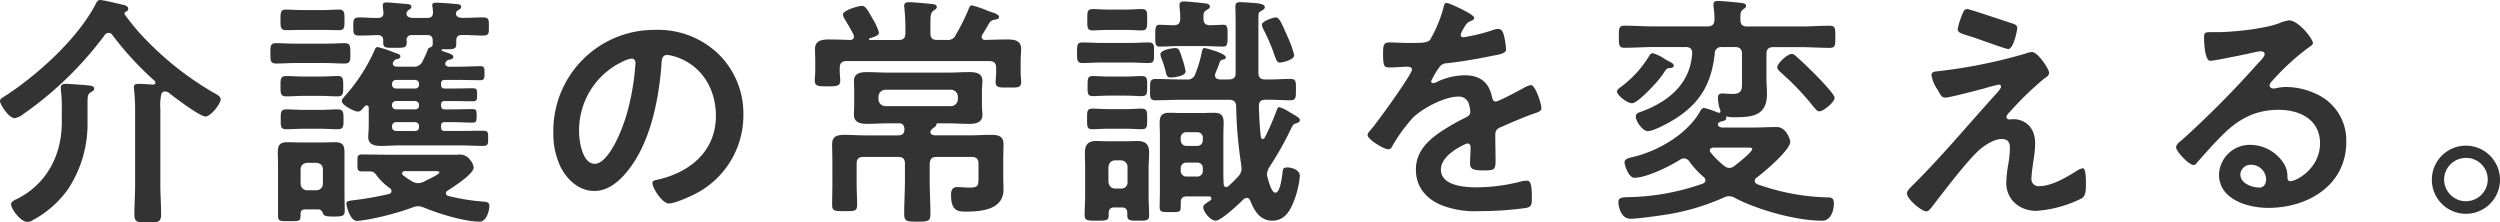 <svg xmlns="http://www.w3.org/2000/svg" xmlns:xlink="http://www.w3.org/1999/xlink" width="497.587" height="44.264" viewBox="0 0 497.587 44.264">
  <defs>
    <clipPath id="clip-path">
      <rect id="長方形_51" data-name="長方形 51" width="497.587" height="44.264" fill="none"/>
    </clipPath>
  </defs>
  <g id="グループ_45" data-name="グループ 45" clip-path="url(#clip-path)">
    <path id="パス_542" data-name="パス 542" d="M21.62,6.539a.993.993,0,0,0-.781.439A70.178,70.178,0,0,1,4.587,22.741a3.71,3.71,0,0,1-1.659.781C1.708,23.522,0,20.691,0,20.155c0-.391.245-.587.585-.781C7.173,15.224,15.568,7.661,19.13.633c.2-.341.342-.633.781-.633.682,0,4,.829,4.88,1.024.342.1.732.342.732.732,0,.342-.194.439-.487.585-.2.1-.245.2-.245.293a.649.649,0,0,0,.049.245c.732,1.074,1.9,2.489,2.782,3.513A62.3,62.3,0,0,0,42.506,18.447c.439.243,1.416.682,1.416,1.317,0,.879-1.952,3.416-3.025,3.416-1.123,0-5.955-3.66-7.078-4.538a1.5,1.5,0,0,0-.975-.44.8.8,0,0,0-.733.537,10.454,10.454,0,0,0-.194,3.025v15.08c0,1.953.146,3.855.146,5.808,0,1.61-.585,1.61-2.635,1.61-2.1,0-2.683,0-2.683-1.61,0-1.953.146-3.855.146-5.808V21.423c0-1.171-.1-2.391-.2-3.561,0-.2-.049-.342-.049-.488,0-.684.537-.684,1.074-.684.585,0,2.1.1,2.733.146.245,0,.488-.1.488-.39a.507.507,0,0,0-.2-.391,62.12,62.12,0,0,1-8.393-9.126.928.928,0,0,0-.732-.39M17.422,24.4a23.46,23.46,0,0,1-3.9,13.274,20.287,20.287,0,0,1-7.027,6.149,1.838,1.838,0,0,1-1.026.342c-1.414,0-3.269-2.635-3.269-3.513,0-.538.781-.879,1.22-1.074C9.322,36.6,12.3,30.842,12.3,24.351V21.814a26.951,26.951,0,0,0-.194-3.952v-.439c0-.636.487-.733,1.024-.733.684,0,4,.245,4.733.342.39.049.879.146.879.635,0,.342-.342.488-.636.682-.78.44-.682.927-.682,3.466Z" transform="translate(0 0.001)" fill="#333"/>
    <path id="パス_543" data-name="パス 543" d="M43.376,12.4c-1.317,0-2.683.1-4,.1-1.172,0-1.123-.684-1.123-2s-.1-2.05,1.123-2.05c1.317,0,2.683.1,4,.1h5.662c1.756,0,2.928-.1,3.708-.1,1.368,0,1.416.293,1.416,2.05,0,1.317.049,2-1.123,2-1.366,0-2.683-.1-4-.1Zm2.295,29.133c-1.269,0-1.416.1-1.416,1.172-.049,1.22-.146,1.171-2.441,1.171-1.513,0-2.049.049-2.049-1.074V32.556c0-.781-.049-1.562-.049-2.343,0-1.366.342-2.05,1.855-2.05.879,0,1.757.049,2.635.049h4.344c.927,0,1.757-.049,2.586-.049,1.416,0,1.855.537,1.855,1.952v8.3c0,1.123.048,2.295.048,3.418,0,1.072-.536,1.121-2.292,1.121-1.318,0-1.807-.1-2-.536-.2-.488-.391-.879-.977-.879ZM44.6,5.812c-1.121,0-2.343.049-3.269.049-1.123,0-1.074-.781-1.074-2.05,0-1.317-.049-2.049,1.074-2.049.926,0,2.147.1,3.269.1h4.051c1.171,0,2.343-.1,3.27-.1,1.121,0,1.074.78,1.074,2.049,0,1.416.048,2.05-1.074,2.05-1.024,0-2.147-.049-3.27-.049Zm.293,13.128c-1.171,0-2.391.1-3.513.1-1.171,0-1.121-.78-1.121-2.049,0-1.22-.049-2,1.121-2,1.123,0,2.343.1,3.513.1H48.11c1.22,0,2.44-.1,3.561-.1s1.074.733,1.074,2c0,1.317.049,2.049-1.074,2.049-1.171,0-2.391-.1-3.561-.1Zm.1,6.54c-1.22,0-2.44.1-3.66.1-1.123,0-1.026-.83-1.026-1.952,0-1.172-.1-2,1.074-2,1.221,0,2.44.1,3.612.1h3.074c1.22,0,2.392-.1,3.611-.1,1.172,0,1.123.78,1.123,2,0,1.317.049,1.952-1.171,1.952-1.171,0-2.392-.1-3.563-.1Zm.585,6.782c-.83.1-1.317.488-1.317,1.368v2.733a1.292,1.292,0,0,0,1.317,1.366h1.805A1.293,1.293,0,0,0,48.7,36.362V33.63c0-.879-.488-1.269-1.318-1.368ZM66.654,13.133a1.81,1.81,0,0,0,1.9-1.123c.342-.684.635-1.317.927-2,.146-.488.243-.635.488-.682.341-.146.536-.245.585-.636V7.959c0-.781-.342-1.123-1.074-1.123H66.46a.977.977,0,0,0-1.123,1.026,1.091,1.091,0,0,1,.048.39c0,1.172-.536,1.123-2.44,1.123-1.61,0-2.244.049-2.244-1.024V7.862c0-.684-.391-.977-1.024-1.026-1.22.049-2.441.1-3.661.1-1.269,0-1.269-.391-1.269-1.805,0-1.368,0-1.807,1.269-1.807,1.22,0,2.441.146,3.661.1.682,0,1.072-.293,1.072-1.026,0-.1-.146-1.268-.146-1.463,0-.488.342-.585.733-.585.781,0,3.172.243,4,.293.341.048.977.048.977.537,0,.293-.245.487-.488.633a.966.966,0,0,0-.488.781c.048.684.684.781,1.22.83h2.928c.732,0,1.123-.293,1.123-1.074a7.908,7.908,0,0,0-.1-1.074c0-.1-.049-.245-.049-.391,0-.439.44-.488.781-.488.732,0,2.88.146,3.758.245.391.048,1.22,0,1.22.585,0,.293-.293.488-.536.635a.757.757,0,0,0-.488.83c.1.585.682.682,1.22.732,1.366,0,2.733-.1,4.1-.1,1.269,0,1.22.488,1.22,1.807,0,1.366.049,1.805-1.22,1.805-1.416,0-2.782-.146-4.2-.1-.732,0-1.072.342-1.072,1.123v.684c0,1.024-.587,1.024-2.295,1.024H72.51c-.146,0-.194.1-.194.146s0,.1.146.2c1.463.488,2.2.684,2.2,1.171,0,.391-.39.439-.682.538a.99.99,0,0,0-.781.439.645.645,0,0,0-.146.391c0,.439.39.536.732.585h1.855c1.465,0,2.928-.1,4.393-.1.829,0,.829.342.829,1.416,0,1.026-.049,1.366-.829,1.366-1.465,0-2.928-.048-4.393-.048H73c-.585,0-.781.194-.781.78v.146c0,.587.2.782.781.782h1.269c1.416,0,2.879-.049,4.294-.049.781,0,.829.293.829,1.317,0,.927-.048,1.269-.78,1.269-1.465,0-2.88-.048-4.344-.048H73c-.585,0-.781.194-.781.78v.146c.049.537.2.733.781.733h1.22c1.416,0,2.831-.049,4.294-.049.781,0,.781.342.781,1.317,0,1.026-.049,1.366-.781,1.366-1.463,0-2.879-.1-4.294-.1H73c-.585,0-.781.2-.781.781v.2c0,.585.2.781.781.781h3.221c1.416,0,2.831-.049,4.247-.049,1.171,0,1.121.342,1.121,1.513s0,1.513-1.121,1.513c-1.416,0-2.831-.1-4.247-.1H63.872c-1.171,0-2.341.1-3.563.1s-2.586-.194-2.586-1.756c0-.585.1-1.416.1-2.586V21.38c0-.243-.1-.536-.39-.536a.528.528,0,0,0-.439.194c-.342.391-.732,1.026-1.318,1.026-.732,0-3.221-1.269-3.221-2.1,0-.391.488-.83.732-1.123a34.521,34.521,0,0,0,5.759-8.931c.146-.293.245-.684.635-.684a23.053,23.053,0,0,1,3.416,1.123c.536.2,1.121.293,1.121.732,0,.342-.341.488-.633.536a.989.989,0,0,0-.879.879c0,.488.391.585.733.635ZM67.68,40.9a3.1,3.1,0,0,0-1.123.245,55.608,55.608,0,0,1-8.883,2.392,19.587,19.587,0,0,1-2.2.293c-1.366,0-2.1-2.977-2.1-3.466s.487-.537,1.659-.684a64.338,64.338,0,0,0,6.831-1.22c.293-.1.488-.243.488-.585a.743.743,0,0,0-.293-.536,11.82,11.82,0,0,1-2.831-2.782,1.339,1.339,0,0,0-1.072-.585H56.5c-1.024,0-.927-.44-.927-1.953,0-1.121-.049-1.416,1.074-1.416,1.757,0,3.513.049,5.271.049H75.537a2.489,2.489,0,0,1,2.488,1.074,2.715,2.715,0,0,1,.684,1.463c0,1.318-4.1,3.9-5.222,4.636a.561.561,0,0,0-.293.537.518.518,0,0,0,.439.488,40.614,40.614,0,0,0,6.833,1.121c.585.049,1.366.049,1.366.83,0,.829-.488,3.173-1.952,3.173-3.027,0-8.2-1.611-11.03-2.783A3.452,3.452,0,0,0,67.68,40.9M63.238,15.768a.77.77,0,0,0-.781.78v.146a.771.771,0,0,0,.781.782h3.808a.719.719,0,0,0,.781-.782v-.146c0-.487-.293-.732-.781-.78Zm4.588,4.977c0-.487-.293-.732-.781-.78H63.238a.77.77,0,0,0-.781.78v.146a.762.762,0,0,0,.781.733h3.808a.707.707,0,0,0,.781-.733Zm0,4.2c0-.488-.293-.732-.781-.781H63.238a.8.8,0,0,0-.781.781v.2a.77.77,0,0,0,.781.781h3.808a.718.718,0,0,0,.781-.781ZM65,33.922c-.243,0-.536.1-.536.439a.6.6,0,0,0,.194.39c.537.391,1.221.879,1.807,1.221a2.512,2.512,0,0,0,1.171.341,2.837,2.837,0,0,0,1.416-.439c.878-.439,2.83-1.317,2.83-1.708,0-.293-.781-.243-1.268-.243Z" transform="translate(15.571 0.142)" fill="#333"/>
    <path id="パス_544" data-name="パス 544" d="M111.166,9.062a16.505,16.505,0,0,1,4.929,12.005,17.537,17.537,0,0,1-9.516,15.763c-1.123.585-4.148,1.952-5.32,1.952-1.269,0-3.27-3.025-3.27-4.1,0-.488.733-.585,1.221-.684,6.392-1.513,11.418-5.71,11.418-12.689,0-5.222-2.733-9.906-7.808-11.663a8.527,8.527,0,0,0-1.855-.439c-1.123,0-1.123,1.074-1.171,1.9-.538,7.124-2.246,15.811-6.93,21.424-1.611,1.952-3.758,3.757-6.442,3.757-2.977,0-5.32-2.147-6.637-4.636a15.3,15.3,0,0,1-1.513-6.93,20.1,20.1,0,0,1,20.252-20.5,17.355,17.355,0,0,1,12.64,4.83M92.181,10.478A15.1,15.1,0,0,0,83.4,24.533c0,1.805.635,6.344,3.124,6.344,2.44,0,5.172-5.565,6.54-10.542a49.739,49.739,0,0,0,1.56-9.516c0-.488-.243-.879-.78-.879a5.487,5.487,0,0,0-1.66.537" transform="translate(31.863 1.723)" fill="#333"/>
    <path id="パス_545" data-name="パス 545" d="M131.933,7.829c.975,0,1.366-.391,1.366-1.366V5.778a41.191,41.191,0,0,0-.2-4.245c0-.146-.049-.342-.049-.49,0-.633.488-.732.977-.732.781,0,3.513.245,4.344.342.391.049,1.171.049,1.171.587,0,.341-.243.487-.633.732-.587.439-.636,1.024-.636,2.489v2c0,.975.391,1.366,1.318,1.366h2.1a1.646,1.646,0,0,0,1.66-1.074,39.394,39.394,0,0,0,2.488-4.978c.2-.488.293-.83.733-.83a21.666,21.666,0,0,1,3.221,1.123,6.858,6.858,0,0,1,.829.293c.488.146,1.318.439,1.318.878,0,.391-.488.488-.781.537-.878.146-1.024.39-1.562,1.366-.245.39-.538.927-.977,1.611a.683.683,0,0,0-.146.439c0,.439.342.635.732.635,1.416-.049,2.88-.1,4.344-.1,1.368,0,2.782.146,2.782,1.9,0,.732-.1,1.463-.1,2.2V14.27c0,.635.1,1.269.1,1.952,0,1.172-.829,1.074-2.489,1.074-1.56,0-2.586.1-2.586-1.024,0-.684.1-1.318.1-2v-.879c0-.926-.391-1.365-1.366-1.365h-28.4c-.977,0-1.366.439-1.366,1.365v.587c0,.682.1,1.416.1,2,0,1.123-.977,1.074-2.537,1.074-1.66,0-2.538.049-2.538-1.123,0-.635.1-1.317.1-1.952V11.829c0-.732-.049-1.463-.049-2.2,0-1.708,1.414-1.9,2.782-1.9,1.414,0,2.879.049,4.294.1.39-.049.682-.245.682-.635a1.181,1.181,0,0,0-.1-.439c-.342-.732-1.416-2.538-1.855-3.27a1.868,1.868,0,0,1-.243-.732c0-.83,3.074-1.71,3.757-1.71s1.026.537,2.2,2.635a10.942,10.942,0,0,1,1.22,2.685c0,.537-.878.83-1.513,1.026-.1.048-.243.048-.342.1s-.146.1-.146.146c0,.146.146.2.245.2Zm14.2,18.983c1.368,0,2.782-.1,4.2-.1,1.368,0,2.489.2,2.489,1.855,0,1.024-.048,2.05-.048,3.172v3.27c0,.879.048,1.757.048,2.586,0,4-4.391,4.393-7.418,4.393-1.707,0-3.025-.1-3.025-3.367,0-.879.293-1.513,1.22-1.513.684,0,1.611.1,2.489.1,1.61,0,1.756-.342,1.756-1.855V32.473c0-.977-.439-1.366-1.365-1.366H139.5c-.977,0-1.269.39-1.368,1.317v3.367c0,2.244.146,4.442.146,6.686,0,1.463-.487,1.513-2.585,1.513-2.149,0-2.637-.049-2.637-1.611,0-2.2.146-4.391.146-6.588V32.473c0-.977-.39-1.366-1.366-1.366h-6.881c-.977,0-1.366.39-1.366,1.366v4.148c0,1.317.1,2.683.1,4.051,0,1.268-.585,1.22-2.44,1.22-1.952,0-2.537.048-2.537-1.22,0-1.368.048-2.734.048-4.051V32.033c0-1.268-.048-2.391-.048-3.464,0-1.659,1.121-1.855,2.537-1.855,1.366,0,2.685.1,4.051.1h6.539c.977,0,1.269-.439,1.269-1.366l-.049-.194c-.146-.585-.39-.83-.975-.83h-2.294c-1.366,0-2.734.1-4.1.1-1.269,0-2.635-.2-2.635-1.807,0-.635.049-1.317.049-2.2V18.223c0-.878-.049-1.562-.049-2.244,0-1.562,1.366-1.757,2.588-1.757,1.414,0,2.782.1,4.148.1h12.1c1.317,0,2.685-.1,4.051-.1,1.269,0,2.683.146,2.683,1.757,0,.633-.1,1.171-.1,2.244v2.294c0,1.075.1,1.611.1,2.2,0,1.562-1.317,1.807-2.586,1.807-1.416,0-2.782-.1-4.148-.1h-2.2c-.194,0-.243.146-.243.342-.1.243-.2.293-.682.635a1.645,1.645,0,0,0-.391.439.7.7,0,0,0-.1.342c0,.487.538.585.879.633ZM142.376,21a1.4,1.4,0,0,0,1.366-1.366V19.1a1.4,1.4,0,0,0-1.366-1.366H129.3a1.4,1.4,0,0,0-1.366,1.366v.538A1.4,1.4,0,0,0,129.3,21Z" transform="translate(46.911 0.128)" fill="#333"/>
    <path id="パス_546" data-name="パス 546" d="M157.18,12.359c-1.366,0-2.683.1-3.66.1-1.171,0-1.171-.536-1.171-2.05s0-2.049,1.121-2.049c1.074,0,2.392.1,3.709.1h5.71c1.269,0,2.635-.1,3.66-.1,1.22,0,1.123.585,1.123,2.049s.1,2.05-1.123,2.05c-.927,0-2.391-.1-3.66-.1ZM159.767,41.2c-.78,0-1.072.341-1.121,1.121.049,1.465-.148,1.514-2.343,1.514-1.952,0-2.44,0-2.44-1.172,0-1.22.1-2.391.1-3.611V33.3c0-.977-.048-1.952-.048-2.928,0-1.611.585-2.391,2.244-2.391.781,0,1.562.048,2.341.048h3.564c.78,0,1.56-.048,2.292-.048,1.66,0,2.343.682,2.343,2.341,0,.977-.1,2-.1,2.977v5.759c0,1.22.1,2.44.1,3.66,0,1.074-.439,1.123-2.147,1.123s-2.2-.049-2.2-1.123v-.391c0-.781-.342-1.121-1.123-1.121Zm-1.024-15.666c-1.317,0-2.44.1-3.27.1-1.171,0-1.121-.488-1.121-2.05,0-1.513-.049-2.049,1.121-2.049.781,0,2,.1,3.27.1h3.173c1.268,0,2.438-.1,3.221-.1,1.22,0,1.171.585,1.171,2.049,0,1.513.049,2.05-1.123,2.05-.977,0-2-.1-3.269-.1Zm0-19.667c-1.269,0-2.538.1-3.221.1-1.22,0-1.123-.636-1.123-2.1,0-1.513-.1-2.147,1.123-2.147.682,0,2,.1,3.221.1h3.221c1.22,0,2.489-.1,3.221-.1,1.22,0,1.123.635,1.123,2.147,0,1.463.049,2.1-1.123,2.1-.83,0-1.9-.1-3.221-.1ZM158.6,18.947c-1.171,0-2.343.1-3.025.1-1.172,0-1.123-.536-1.123-2,0-1.416-.049-2,1.074-2,.682,0,1.9.1,3.074.1h3.513c1.172,0,2.391-.1,3.074-.1,1.172,0,1.123.587,1.123,1.953,0,1.513.049,2.049-1.171,2.049-.733,0-1.807-.1-3.027-.1ZM162.4,33.2a1.294,1.294,0,0,0-1.317-1.368h-1.123c-.829,0-1.268.537-1.366,1.368v2.879c.1.829.538,1.366,1.366,1.366h1.123a1.221,1.221,0,0,0,1.317-1.366Zm20.2-13.422h-9.613c-1.66,0-3.367.1-5.027.1-1.171,0-1.074-.684-1.074-2.147,0-1.513-.049-2.1,1.123-2.1,1.659,0,3.318.1,4.978.1h1.121a1.587,1.587,0,0,0,1.807-1.171,22.781,22.781,0,0,0,1.268-4.3c.1-.341.148-.78.537-.78.2,0,4.245,1.024,4.245,1.853,0,.293-.293.391-.536.439a.767.767,0,0,0-.684.537c-.243.732-.538,1.416-.83,2.147a1.45,1.45,0,0,0-.1.439c0,.781.781.83.977.83h1.756c.927,0,1.368-.342,1.368-1.269V4.307c0-1.171-.049-2.683-.049-3.074,0-.635.243-.878.878-.878h.635c.488.048.977.048,1.415.1,1.757.1,2.928.243,2.928.879,0,.39-.439.585-.732.78-.538.245-.538.439-.538,1.611V14.36c0,.977.391,1.366,1.366,1.366,1.66.049,3.319-.1,4.978-.1,1.171,0,1.121.536,1.121,2.1,0,1.513.049,2.147-1.072,2.147-1.66,0-3.319-.146-4.978-.1-.927,0-1.317.343-1.317,1.269.048,2.05.146,4.1.39,6.149.049.2.146.391.39.391.2,0,.293-.146.391-.293a52.673,52.673,0,0,0,2.44-5.611c.049-.2.2-.44.439-.44a8.047,8.047,0,0,1,2.1,1.026,2.742,2.742,0,0,0,.341.194c1.075.635,1.66.927,1.66,1.366,0,.391-.439.537-.733.635-.585.148-.682.391-1.074,1.172a63.117,63.117,0,0,1-4.245,7.515,3.065,3.065,0,0,0-.488,1.416,3.353,3.353,0,0,0,.1.682c.2.635.781,3.027,1.562,3.027.977,0,1.318-3.173,1.415-3.954.1-.732.1-1.074.927-1.074.977,0,2.538.488,2.538,1.708a18.52,18.52,0,0,1-1.318,5.32c-.829,1.952-1.9,3.563-4.2,3.563-2.391,0-3.563-1.953-4.342-3.954-.146-.293-.342-.585-.684-.585a1.223,1.223,0,0,0-.682.293c-.879.879-4.442,4.247-5.516,4.247-1.121,0-2.488-1.807-2.488-2.685,0-.39.34-.635.926-1.026.146-.1.293-.194.488-.341a.37.37,0,0,0,.2-.342c0-.293-.2-.39-.439-.439H174.31c-.977,0-1.317.342-1.317,1.318,0,1.707.1,1.805-1.562,1.805h-.587c-1.513,0-2.049.048-2.049-.977,0-1.074.048-2.147.048-3.221V26.8c0-.83-.048-1.61-.048-2.44,0-1.366.439-2,1.9-2,.879,0,1.708.049,2.588.049h3.757c.879,0,1.708-.049,2.586-.049,1.368,0,1.9.536,1.9,1.9,0,.83-.049,1.708-.049,2.538v7.954c0,.585.049,1.172.049,1.807.049.293.146.585.538.585a.724.724,0,0,0,.439-.2A24.554,24.554,0,0,0,184.461,35a2.234,2.234,0,0,0,.635-1.513c0-.2-.048-.439-.048-.635a86.223,86.223,0,0,1-1.026-11.811c-.049-.926-.488-1.269-1.416-1.269M178.8,4.941c.439,0,2.44-.1,2.635-.1.927,0,.878.633.878,2.2,0,1.611,0,2.149-.927,2.149-1.172,0-2.391-.1-3.611-.1h-5.32c-1.22,0-2.44.1-3.612.1-.926,0-.926-.49-.926-2.149,0-1.562,0-2.2.878-2.2.39,0,2.294.1,2.879.1.927-.049,1.172-.439,1.22-1.317a17.91,17.91,0,0,0-.146-2.294V.89c0-.585.391-.682.878-.682.83,0,3.027.243,3.9.341.488.049,1.269.1,1.269.684,0,.342-.342.488-.732.732-.538.342-.585.733-.538,1.708,0,.879.391,1.22,1.269,1.269m-7.809,10.4c-.829,0-.829-.587-1.072-1.513a18.691,18.691,0,0,0-.782-2.344,4.108,4.108,0,0,1-.194-.732c0-.975,2.537-1.268,2.976-1.268.684,0,.879.439,1.368,2.1a14.2,14.2,0,0,1,.682,2.538c0,1.024-2.635,1.22-2.977,1.22m6.394,12.053a1.064,1.064,0,0,0-1.123-1.171h-2.1a1.1,1.1,0,0,0-1.171,1.171v.391a1.127,1.127,0,0,0,1.171,1.171h2.1a1.089,1.089,0,0,0,1.123-1.171Zm-3.221,4.88a1.1,1.1,0,0,0-1.171,1.172v.439a1.126,1.126,0,0,0,1.171,1.171h2.1a1.088,1.088,0,0,0,1.123-1.171v-.439a1.065,1.065,0,0,0-1.123-1.172Zm18.593-19.91c-.585,0-.682-.342-1.121-1.513-.1-.293-.2-.587-.342-.977a39.758,39.758,0,0,0-1.855-4.148,2.65,2.65,0,0,1-.293-.878c0-.733,2.244-1.465,2.782-1.465.585,0,.926.585,2.341,3.855a19.436,19.436,0,0,1,1.318,3.66c0,.977-2.489,1.465-2.831,1.465" transform="translate(62.017 0.085)" fill="#333"/>
    <path id="パス_547" data-name="パス 547" d="M214.674,3.393c0,.293-.342.488-.587.585-.78.294-.975.537-1.61,1.659a3.289,3.289,0,0,0-.488,1.123.475.475,0,0,0,.538.488,35.283,35.283,0,0,0,5.661-1.366,3.72,3.72,0,0,1,1.22-.293c.83,0,1.074.781,1.22,1.463a15.618,15.618,0,0,1,.391,2.635c0,.83-1.562,1.026-2.588,1.22-3.074.635-6.149,1.172-9.223,1.514a1.72,1.72,0,0,0-1.463.78,15.781,15.781,0,0,0-1.659,2.831.376.376,0,0,0,.39.342,1.878,1.878,0,0,0,.878-.293,13.512,13.512,0,0,1,5.32-1.269c3.124,0,4.929,1.317,5.564,4.391.1.439.243.83.732.83.585,0,4.929-2.343,5.71-2.782a4.025,4.025,0,0,1,1.269-.488c.927,0,2.1,3.758,2.1,4.588,0,.585-.536.78-1.465,1.072-.194.1-.439.146-.682.245-1.952.732-3.855,1.562-5.759,2.391-.878.342-1.269.635-1.269,1.611v.635c0,1.513.051,2.976.051,4.49,0,1.756-.245,1.952-2.1,1.952-2.1,0-2.977-.1-2.977-1.366,0-1.074.1-2.147.1-3.172,0-.44-.146-.83-.633-.83-.245,0-5.271,2.147-5.271,5.172,0,3.27,4.733,3.563,7.076,3.563a35.671,35.671,0,0,0,9.077-1.22,5.961,5.961,0,0,1,.977-.1c.635,0,.975.536.975,3.318,0,1.465-.048,1.855-1.121,2.1a64.758,64.758,0,0,1-9.371.636,18.071,18.071,0,0,1-7.709-1.269c-2.977-1.318-4.881-3.661-4.881-6.979,0-4.391,3.563-6.783,6.93-8.784.977-.585,2-1.123,3.027-1.61.487-.245.878-.537.878-1.123a6.626,6.626,0,0,0-.245-1.366,2.028,2.028,0,0,0-2.146-1.66c-2.734,0-7.224,2.343-9.126,4.3a32.006,32.006,0,0,0-4.1,5.708.809.809,0,0,1-.682.488c-.879,0-4.148-1.952-4.148-2.83,0-.391.39-.782.635-1.075,1.121-1.22,8.2-11.029,8.2-11.956,0-.439-.39-.585-1.074-.585-.78,0-1.9.146-3.415.146-1.075,0-1.269-.243-1.269-2.733,0-1.953.194-2.246,1.416-2.246.829,0,2.1.1,3.513.1h1.414c1.269,0,2.588-.049,3.027-.635a26.759,26.759,0,0,0,2.635-6.3c.1-.537.2-1.026.682-1.026.44,0,5.466,2.246,5.466,2.977" transform="translate(78.745 0.17)" fill="#333"/>
    <path id="パス_548" data-name="パス 548" d="M239.013,13.51c-.39.048-.585.342-1.024,1.024-.148.2-.294.439-.488.684-.732,1.024-4.588,5.269-5.759,5.269-1.074,0-3.025-1.659-3.025-2.343,0-.341.732-.878,1.024-1.072a21.6,21.6,0,0,0,5.223-5.71c.243-.391.439-.83.926-.83a8.592,8.592,0,0,1,2.392,1.171c.342.2.682.391.878.488.342.146.878.439.878.83,0,.488-.829.488-1.024.488m10.639-4.2a1.273,1.273,0,0,0-1.465,1.318c-.682,6.343-3.221,10.3-8.784,13.518-.975.536-3.464,1.9-4.538,1.9-1.024,0-2.392-1.952-2.392-2.927,0-.636.635-.782,1.172-.977,5.368-2,9.662-5.516,10.053-11.566.048-.879-.391-1.269-1.318-1.269h-6.344c-1.9,0-3.855.146-5.758.146-1.172,0-1.172-.488-1.172-2.2s0-2.2,1.172-2.2c1.9,0,3.855.146,5.758.146h10.737c.927,0,1.317-.391,1.366-1.318a15.98,15.98,0,0,0-.2-2.635V.772c0-.585.488-.633.927-.633.781,0,3.367.243,4.2.341.439.049,1.366.049,1.366.635,0,.293-.243.439-.585.684-.587.439-.587,1.123-.538,2.147,0,.927.44,1.269,1.366,1.269h10.591c1.9,0,3.855-.146,5.758-.146,1.171,0,1.171.487,1.171,2.2s0,2.2-1.171,2.2c-1.9,0-3.855-.146-5.758-.146h-5.417c-.977,0-1.366.439-1.366,1.366v4.929c0,.977.1,2,.1,3.027,0,4.49-3.124,4.636-6.734,4.636a5.65,5.65,0,0,1-1.269-.146c-.146,0-.146.048-.146.146.049.048.049.1.049.194,0,.488-.733.585-1.123.684-.1,0-.2.1-.293.146a.512.512,0,0,0-.245.439c0,.39.488.536.83.585h5.953c1.66,0,3.27-.1,4.929-.1,1.9,0,2.685,2.537,2.685,2.928,0,1.659-5.32,6.149-6.736,7.173a.837.837,0,0,0-.341.635.807.807,0,0,0,.488.635,44.786,44.786,0,0,0,14.054,2.635c.879,0,1.22.243,1.22,1.22,0,1.171-.487,3.416-2.341,3.416-5.125,0-12.835-2.149-17.373-4.539a2.322,2.322,0,0,0-1.123-.342,2.417,2.417,0,0,0-1.123.293,45.736,45.736,0,0,1-12.737,3.563c-1.318.2-4.588.635-5.808.635-1.952,0-2.391-2.586-2.391-3.318,0-.977.975-.927,1.659-.977A46.8,46.8,0,0,0,245.8,36.495c.293-.146.538-.293.538-.682a.923.923,0,0,0-.342-.635,17.509,17.509,0,0,1-2.88-3.124,1.328,1.328,0,0,0-1.024-.585,1.479,1.479,0,0,0-.781.245c-2.05,1.317-6.686,3.611-9.126,3.611-1.121,0-1.952-2.489-1.952-3.074,0-.732.977-.878,1.513-1.024,4.978-1.123,10.785-4.441,13.421-8.931.146-.293.488-.879.879-.879a14.589,14.589,0,0,1,2.391.781,2.4,2.4,0,0,0,.635.2.228.228,0,0,0,.243-.243v-.2a7.568,7.568,0,0,1-.488-2.538c0-.633.294-.878.879-.878.341,0,1.171.1,2,.1,2.052,0,1.905-.977,1.905-2.88V10.679c0-.927-.391-1.366-1.368-1.366Zm1.415,24.059a1.571,1.571,0,0,0,1.024-.391c.635-.487,3.563-2.733,3.563-3.415,0-.2-.342-.245-.977-.245h-6.734c-.39.049-.732.146-.732.585a.613.613,0,0,0,.2.439,16.542,16.542,0,0,0,2.634,2.588,1.633,1.633,0,0,0,1.026.439M269.026,22.1c-.488,0-.781-.488-1.074-.781a51.969,51.969,0,0,0-6.588-6.93c-.293-.293-.732-.635-.732-1.074,0-.732,2-2.635,2.879-2.635.439,0,.732.342,1.22.781,1.123.927,7.32,6.93,7.32,7.954,0,.83-2.2,2.685-3.025,2.685" transform="translate(93.103 0.057)" fill="#333"/>
    <path id="パス_549" data-name="パス 549" d="M294.875,31.736c-.1.781-.342,2.44-.342,3.172a1.405,1.405,0,0,0,1.611,1.611c2.343,0,5.271-1.708,7.222-2.928a3.865,3.865,0,0,1,1.366-.635c.684,0,.635,2.538.635,3.074,0,.878.049,2.44-.829,2.928a24.188,24.188,0,0,1-9.029,2.489c-3.318,0-6-2.2-6-5.613a25.125,25.125,0,0,1,.439-3.854,21.9,21.9,0,0,0,.293-3.076c0-1.121-.439-1.757-1.61-1.757-1.514,0-3.221,1.123-4.344,2.05-2.44,2.1-7.125,8.3-9.273,11.079-.293.341-.878,1.268-1.366,1.268-1.024,0-3.9-2.44-3.9-3.563,0-.585.781-1.268,1.172-1.659C276.478,30.808,281.5,24.806,286.725,19c.439-.487,1.757-1.805,1.757-2.292a.4.4,0,0,0-.439-.391,30.107,30.107,0,0,0-2.977.781c-1.123.293-6.833,1.805-7.661,1.805-.684,0-.878-.39-1.318-1.123a3.667,3.667,0,0,0-.342-.585,7.38,7.38,0,0,1-1.121-2.733c0-.635.488-.732,1.024-.781a103.383,103.383,0,0,0,17.618-3.513,4.325,4.325,0,0,1,1.366-.342c1.171,0,3.415,3.416,3.415,4.148,0,.537-.633.927-1.072,1.22a61.632,61.632,0,0,0-6.785,6.589c-.243.243-.633.633-.633.975a.489.489,0,0,0,.487.488c.342,0,.636-.049.977-.049,1.318,0,4.246.83,4.246,4.881a23.255,23.255,0,0,1-.391,3.66m-4.1-27.573c.488.146.927.342.927.927,0,.243-.684,4.148-1.807,4.148-.341,0-3.074-.977-5.172-1.708-.927-.342-1.756-.635-2.1-.732-1.708-.537-2.782-.732-2.782-1.514a12.924,12.924,0,0,1,.732-2.488c.488-1.318.684-1.513,1.22-1.513.391,0,7.906,2.537,8.98,2.879" transform="translate(109.803 0.523)" fill="#333"/>
    <path id="パス_550" data-name="パス 550" d="M335.053,7.417c0,.342-.537.635-1.074,1.024a47.348,47.348,0,0,0-7.078,6.54,1.461,1.461,0,0,0-.487.83c0,.39.39.633.83.633a2.818,2.818,0,0,0,.633-.1,9.278,9.278,0,0,1,2-.2,14.292,14.292,0,0,1,6,1.465,10.084,10.084,0,0,1,5.808,9.467c0,8.638-7.663,13.128-15.52,13.128-4.051,0-9.809-1.659-9.809-6.637a6.129,6.129,0,0,1,6.247-5.905,7.961,7.961,0,0,1,6.489,3.466,4.856,4.856,0,0,1,.878,3.124c.049.342.2.635.587.635,1.269,0,5.905-2.588,5.905-7.517,0-4.733-4-6.685-8.248-6.685-4.441,0-7.808,1.708-10.932,4.783-1.9,1.855-3.66,3.855-5.417,5.856a.661.661,0,0,1-.538.342c-1.024,0-3.513-2.734-3.513-3.515,0-.585.733-1.121,1.172-1.463A195.741,195.741,0,0,0,324.171,11.37c.39-.39,1.268-1.268,1.268-1.756,0-.44-.439-.587-.829-.587a11.557,11.557,0,0,0-1.172.2c-1.171.294-8.053,1.708-8.832,1.708-1.075,0-1.221-3.66-1.221-4.489,0-1.123.049-1.221,1.514-1.221h1.171c3.122,0,9.516-.684,12.347-1.805a6.634,6.634,0,0,1,1.854-.537c1.952,0,4.783,3.71,4.783,4.539M322.706,31.623a2.022,2.022,0,0,0-2.1,1.952c0,1.757,2.343,2.588,3.808,2.588.927,0,1.317-.879,1.317-1.66a2.981,2.981,0,0,0-3.025-2.879" transform="translate(125.304 1.172)" fill="#333"/>
    <path id="パス_551" data-name="パス 551" d="M357.56,27.385a6.783,6.783,0,1,1-6.784-6.783,6.8,6.8,0,0,1,6.784,6.783m-11.127,0a4.344,4.344,0,0,0,8.687,0,4.292,4.292,0,0,0-4.344-4.344,4.352,4.352,0,0,0-4.344,4.344" transform="translate(140.028 8.387)" fill="#333"/>
  </g>
</svg>
